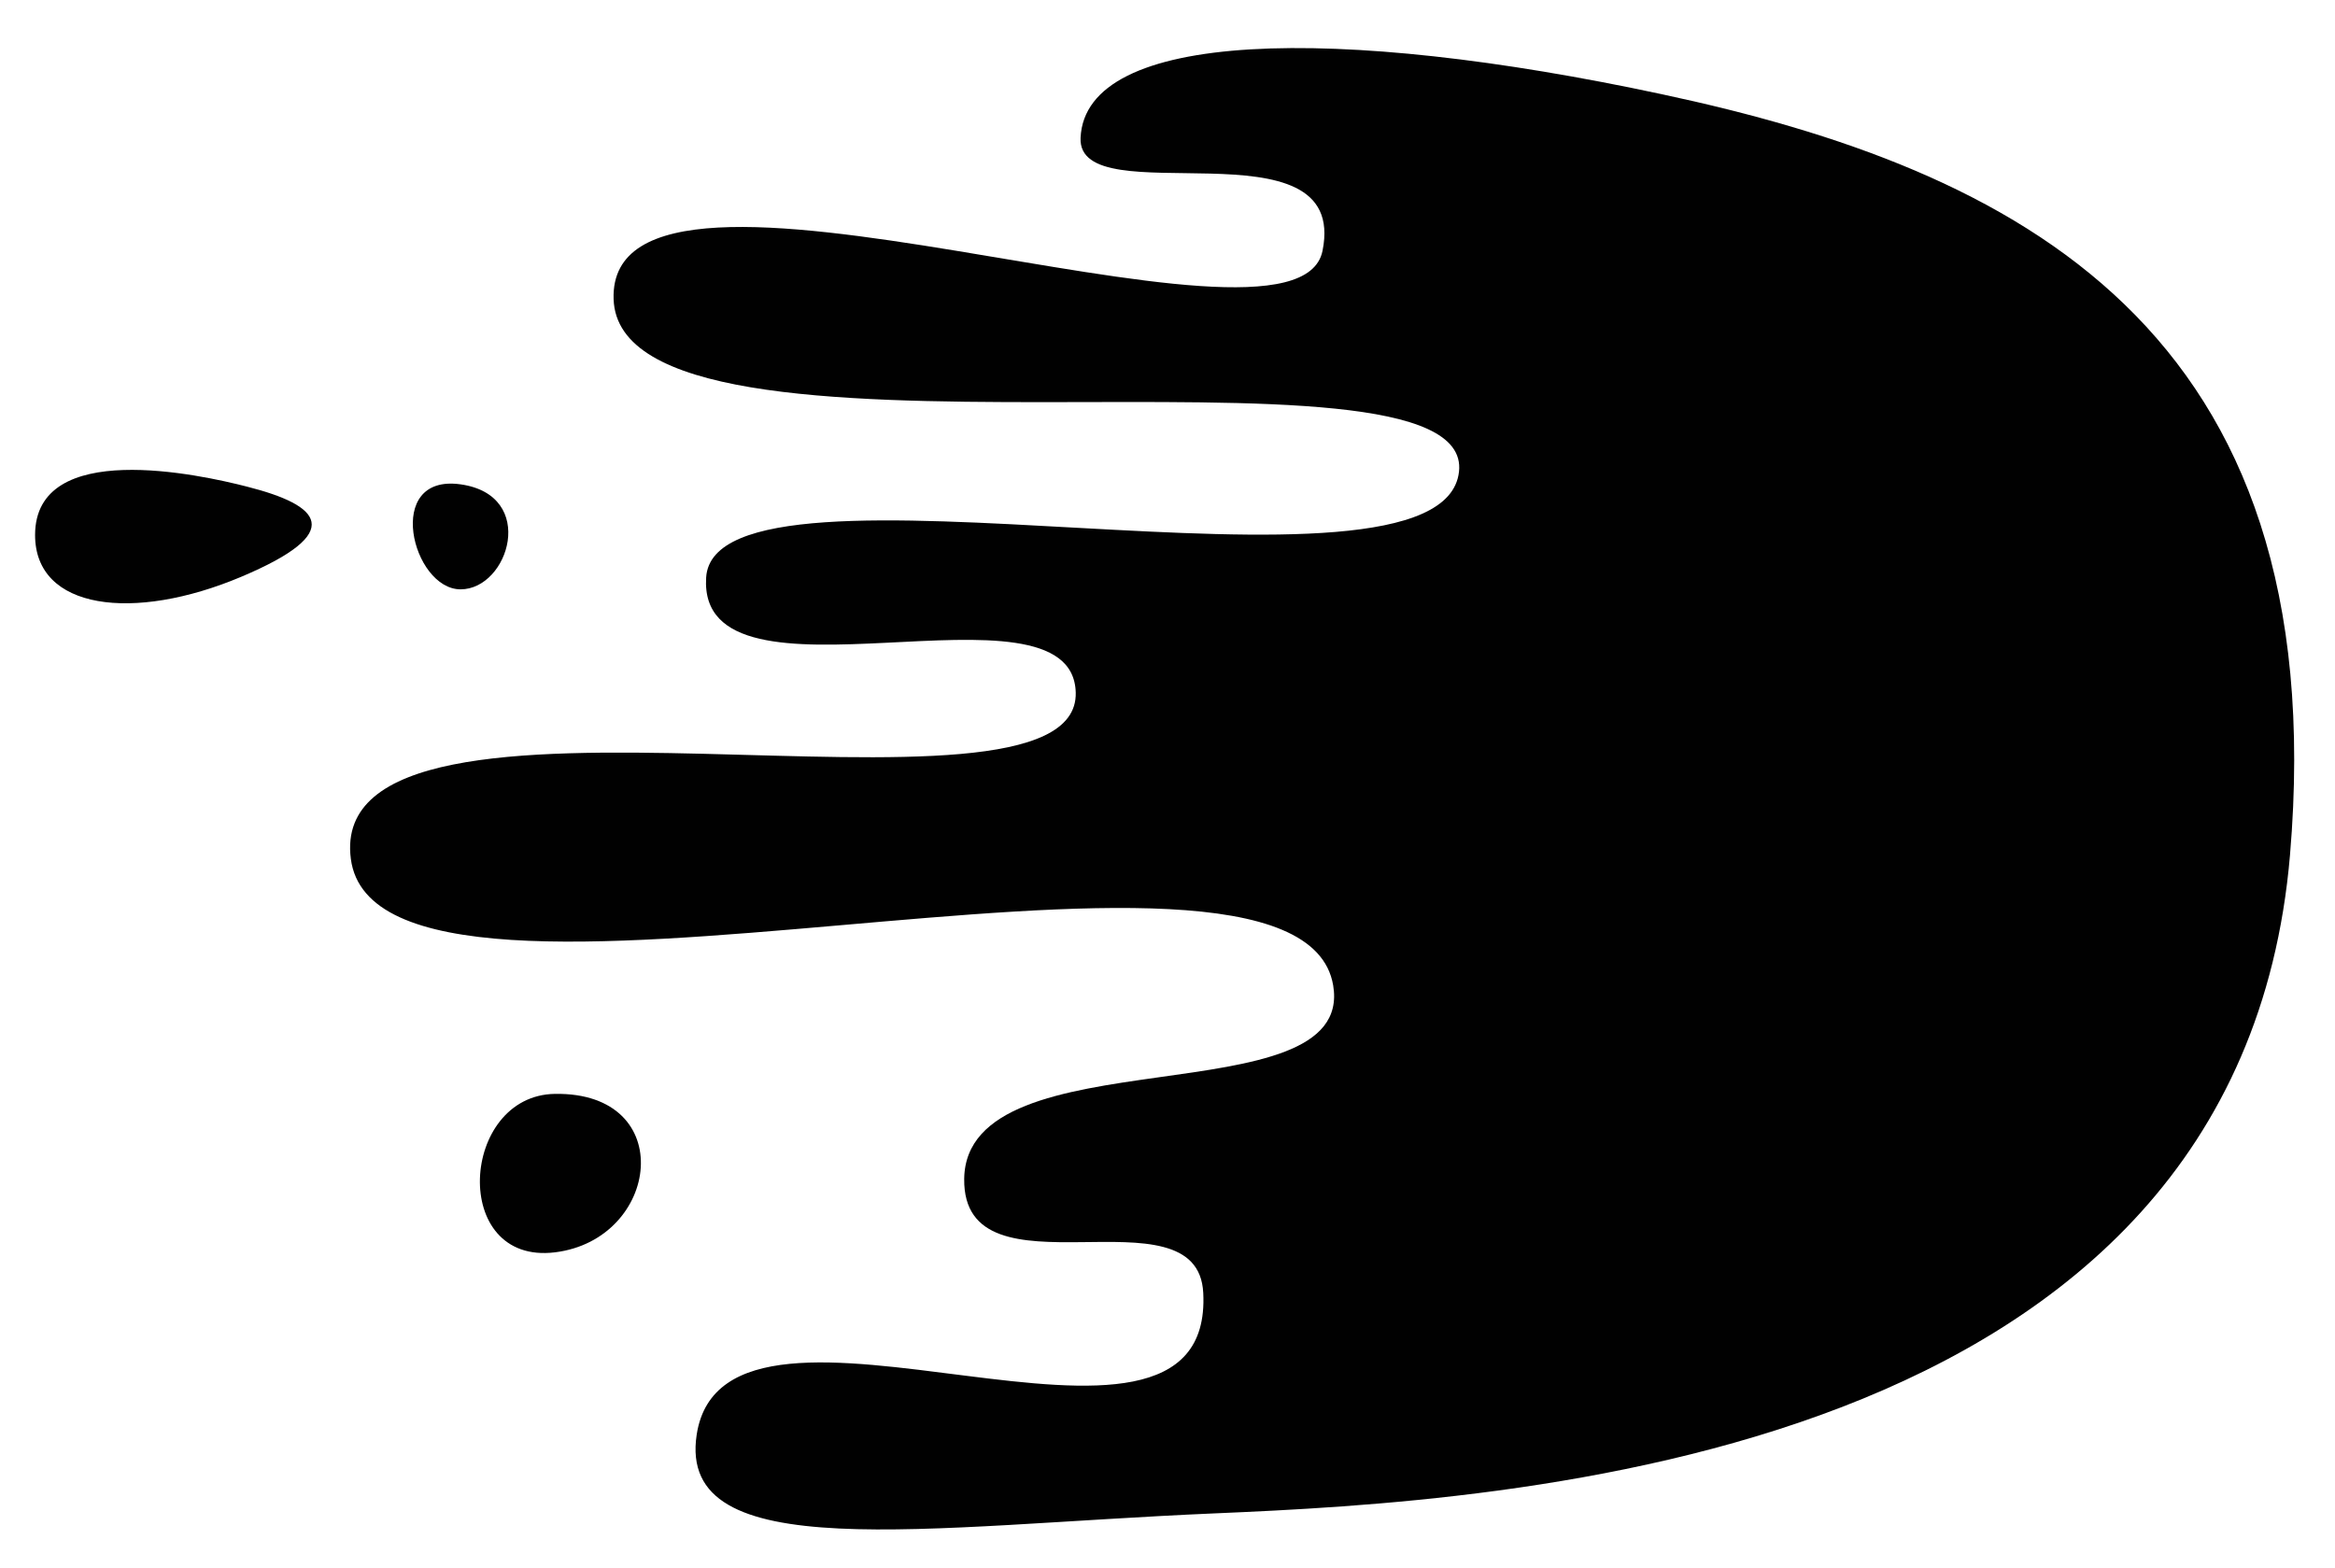 <svg data-name="Layer 1" xmlns="http://www.w3.org/2000/svg" viewBox="0 0 193.01 129.6"><path d="M137.37 7.79c-27-5.79-47.65-5.3-48.05 3.6-.3 6.5 22.23-1.72 20 9.34-2.15 10.81-59.13-12.15-58.6 4S122 26.53 120.6 39s-61.5-3-62.23 8.74c-.75 11.88 30.28-.66 30.55 9.51C89.26 70.09 26.71 53.34 29 71s78.34-6.49 81.2 10.46c1.86 11.07-30.35 3.89-30.5 16-.12 10.32 19.31.48 19.76 9.42.94 18.23-39.46-3.88-41.87 11.71-1.69 11 18.79 7.55 42.81 6.52s84.61-4.27 88.89-54.42C193 27 166.47 14 137.37 7.79z" fill="#010101"/><path d="M45.87 90.43c-7.85.12-8.68 14.16 0 13.1s10.24-13.26 0-13.1zM38.07 48.72c4 0 6.39-7.78 0-8.68s-4 8.68 0 8.68zM20.42 40.23c-3.88-1-17.52-4-17.52 4 0 6.2 8.16 7.19 17 3.47s6.58-5.93.52-7.47z" fill="#010101"/></svg>